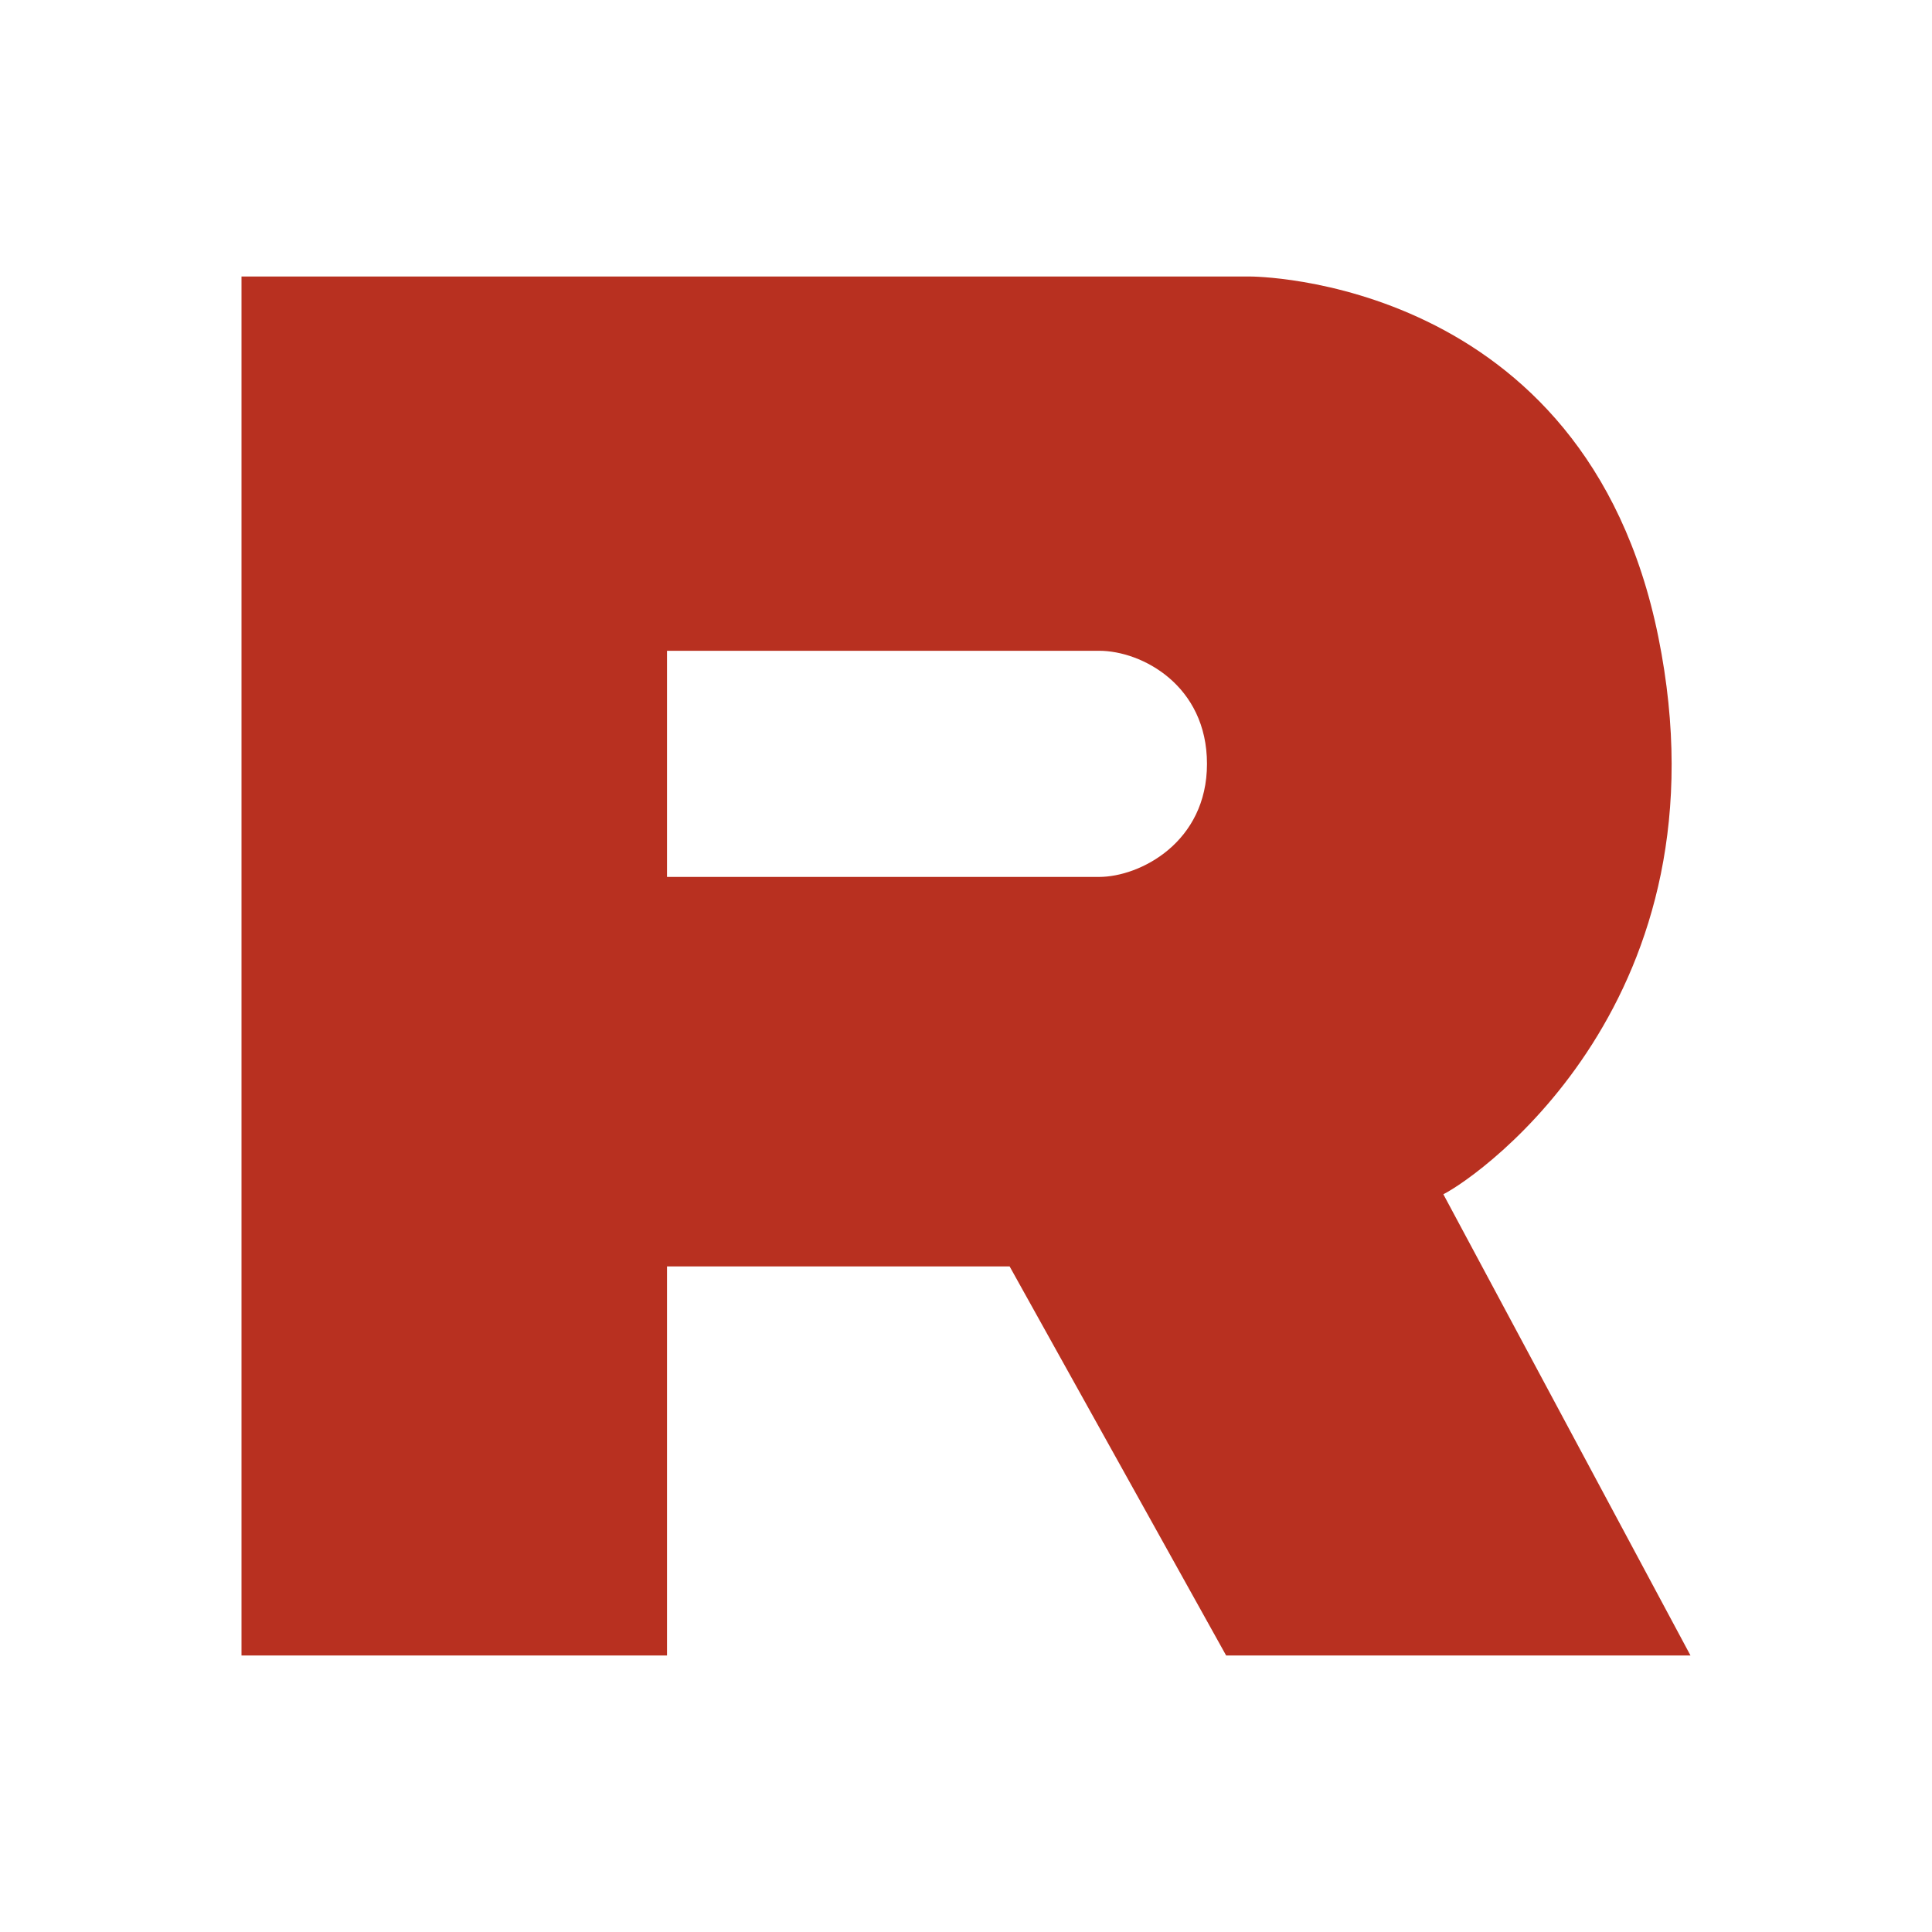 <?xml version="1.0" encoding="UTF-8" standalone="no"?>
<svg
   xmlns:dc="http://purl.org/dc/elements/1.1/"
   xmlns:cc="http://creativecommons.org/ns#"
   xmlns:rdf="http://www.w3.org/1999/02/22-rdf-syntax-ns#"
   xmlns:svg="http://www.w3.org/2000/svg"
   xmlns="http://www.w3.org/2000/svg"
   xmlns:sodipodi="http://sodipodi.sourceforge.net/DTD/sodipodi-0.dtd"
   xmlns:inkscape="http://www.inkscape.org/namespaces/inkscape"
   width="1000"
   height="1000"
   viewBox="0 0 264.583 264.583"
   version="1.1"
   id="svg8"
   inkscape:version="1.0.2-2 (e86c870879, 2021-01-15)"
   sodipodi:docname="Team Rocket Symbol.svg">
  <title
     id="title831">Team Rocket Symbol</title>
  <defs
     id="defs2" />
  <sodipodi:namedview
     id="base"
     pagecolor="#bfbfbf"
     bordercolor="#666666"
     borderopacity="1.0"
     inkscape:pageopacity="0"
     inkscape:pageshadow="2"
     inkscape:zoom="0.743"
     inkscape:cx="500"
     inkscape:cy="500"
     inkscape:document-units="mm"
     inkscape:current-layer="layer1"
     inkscape:document-rotation="0"
     showgrid="false"
     inkscape:pagecheckerboard="true"
     units="px"
     inkscape:showpageshadow="false"
     inkscape:window-width="1920"
     inkscape:window-height="1017"
     inkscape:window-x="-8"
     inkscape:window-y="-8"
     inkscape:window-maximized="1" />
  <g
     inkscape:label="Layer 1"
     inkscape:groupmode="layer"
     id="layer1">
    <path
       id="rect844"
       style="opacity:1;fill:#b83020;fill-opacity:1;stroke-width:0.237;stroke-linejoin:round;stroke-miterlimit:15"
       d="M 33.073,37.867 V 226.716 h 58.274 v -53.282 h 46.919 l 29.651,53.282 h 63.593 l -33.846,-63.164 c 5.113,-2.597 39.46,-26.837 29.442,-76.317 C 217.089,37.756 171.183,37.867 171.183,37.867 h -40.873 z m 58.274,51.255 h 59.165 c 5.872,0 14.78,4.748 14.782,15.485 9.1e-4,10.737 -9.16,15.485 -14.782,15.485 H 91.347 Z"
       sodipodi:nodetypes="cccccccczccccczccc" />
  </g>
</svg>
